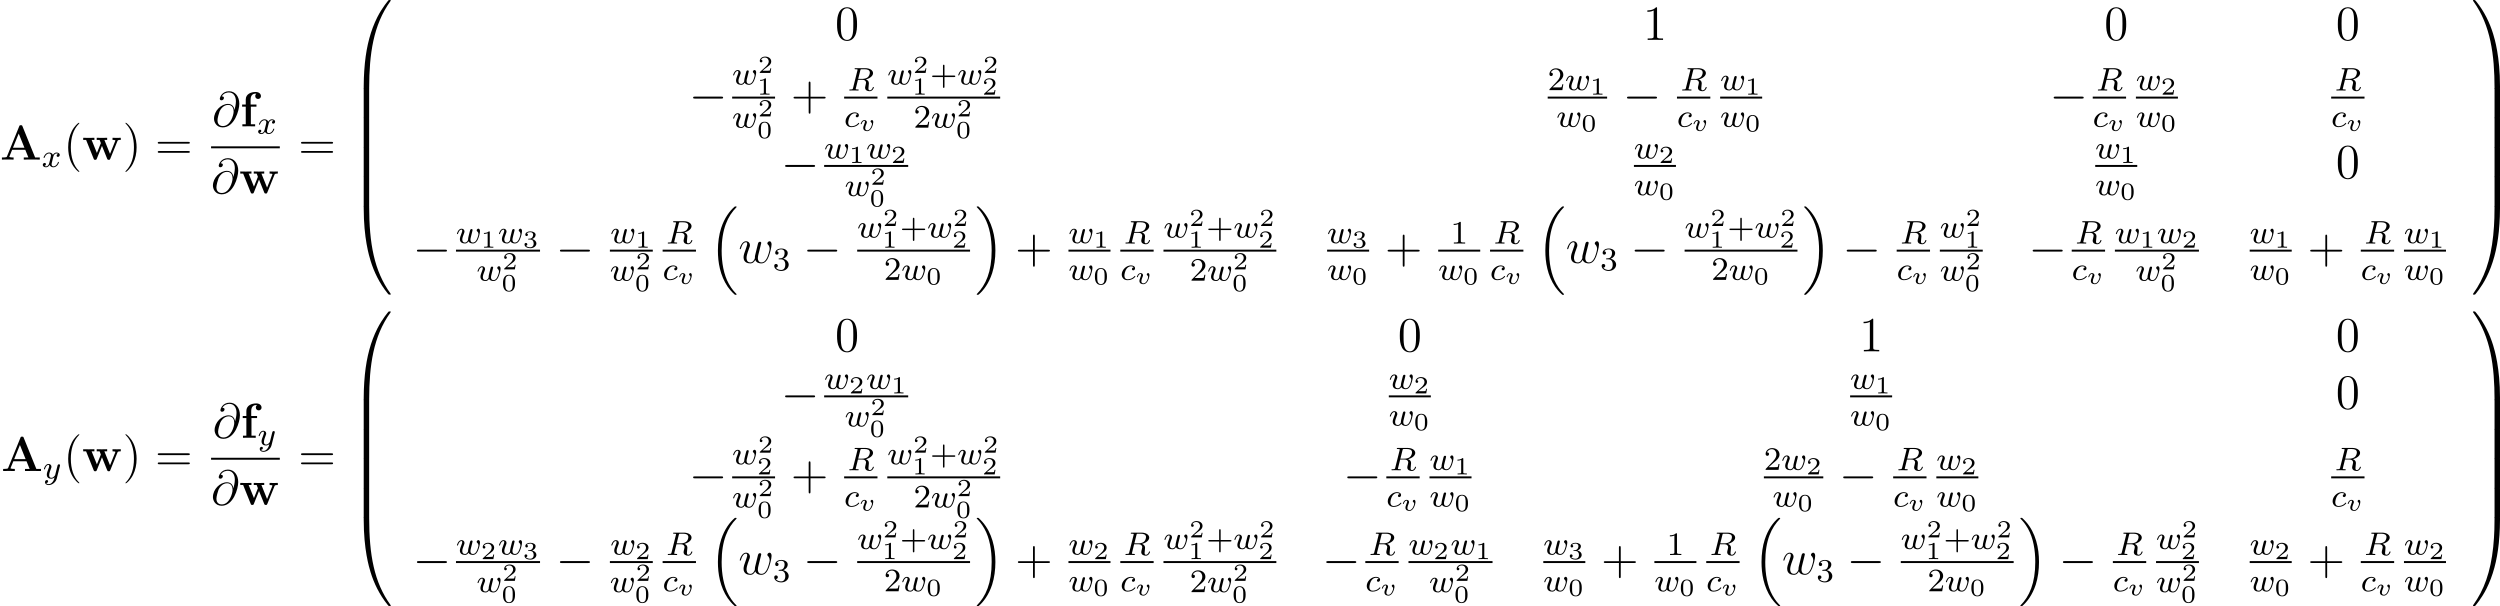 <?xml version='1.0' encoding='UTF-8'?>
<!-- This file was generated by dvisvgm 2.5 -->
<svg height='147.543pt' version='1.1' viewBox='38.854 78.756 608.45 147.543' width='608.45pt' xmlns='http://www.w3.org/2000/svg' xmlns:xlink='http://www.w3.org/1999/xlink'>
<defs>
<path d='M3.475 -1.809H5.818C5.93 -1.809 6.105 -1.809 6.105 -1.993S5.93 -2.176 5.818 -2.176H3.475V-4.527C3.475 -4.639 3.475 -4.814 3.292 -4.814S3.108 -4.639 3.108 -4.527V-2.176H0.757C0.646 -2.176 0.47 -2.176 0.47 -1.993S0.646 -1.809 0.757 -1.809H3.108V0.542C3.108 0.654 3.108 0.829 3.292 0.829S3.475 0.654 3.475 0.542V-1.809Z' id='g7-43'/>
<path d='M2.503 -5.077C2.503 -5.292 2.487 -5.3 2.271 -5.3C1.945 -4.981 1.522 -4.79 0.765 -4.79V-4.527C0.98 -4.527 1.411 -4.527 1.873 -4.742V-0.654C1.873 -0.359 1.849 -0.263 1.092 -0.263H0.813V0C1.14 -0.024 1.825 -0.024 2.184 -0.024S3.236 -0.024 3.563 0V-0.263H3.284C2.527 -0.263 2.503 -0.359 2.503 -0.654V-5.077Z' id='g7-49'/>
<path d='M2.248 -1.626C2.375 -1.745 2.71 -2.008 2.837 -2.12C3.332 -2.574 3.802 -3.013 3.802 -3.738C3.802 -4.686 3.005 -5.3 2.008 -5.3C1.052 -5.3 0.422 -4.575 0.422 -3.866C0.422 -3.475 0.733 -3.419 0.845 -3.419C1.012 -3.419 1.259 -3.539 1.259 -3.842C1.259 -4.256 0.861 -4.256 0.765 -4.256C0.996 -4.838 1.53 -5.037 1.921 -5.037C2.662 -5.037 3.045 -4.407 3.045 -3.738C3.045 -2.909 2.463 -2.303 1.522 -1.339L0.518 -0.303C0.422 -0.215 0.422 -0.199 0.422 0H3.571L3.802 -1.427H3.555C3.531 -1.267 3.467 -0.869 3.371 -0.717C3.324 -0.654 2.718 -0.654 2.59 -0.654H1.172L2.248 -1.626Z' id='g7-50'/>
<path d='M2.016 -2.662C2.646 -2.662 3.045 -2.2 3.045 -1.363C3.045 -0.367 2.479 -0.072 2.056 -0.072C1.618 -0.072 1.02 -0.231 0.741 -0.654C1.028 -0.654 1.227 -0.837 1.227 -1.1C1.227 -1.355 1.044 -1.538 0.789 -1.538C0.574 -1.538 0.351 -1.403 0.351 -1.084C0.351 -0.327 1.164 0.167 2.072 0.167C3.132 0.167 3.873 -0.566 3.873 -1.363C3.873 -2.024 3.347 -2.63 2.534 -2.805C3.164 -3.029 3.634 -3.571 3.634 -4.208S2.917 -5.3 2.088 -5.3C1.235 -5.3 0.59 -4.838 0.59 -4.232C0.59 -3.937 0.789 -3.81 0.996 -3.81C1.243 -3.81 1.403 -3.985 1.403 -4.216C1.403 -4.511 1.148 -4.623 0.972 -4.631C1.307 -5.069 1.921 -5.093 2.064 -5.093C2.271 -5.093 2.877 -5.029 2.877 -4.208C2.877 -3.65 2.646 -3.316 2.534 -3.188C2.295 -2.941 2.112 -2.925 1.626 -2.893C1.474 -2.885 1.411 -2.877 1.411 -2.774C1.411 -2.662 1.482 -2.662 1.618 -2.662H2.016Z' id='g7-51'/>
<path d='M3.425 -2.146C3.425 -2.576 3.18 -2.642 3.102 -2.642C2.929 -2.642 2.768 -2.457 2.768 -2.313C2.768 -2.2 2.845 -2.14 2.881 -2.11C3.001 -2.02 3.108 -1.877 3.108 -1.65C3.108 -1.339 2.678 -0.137 1.979 -0.137C1.459 -0.137 1.459 -0.556 1.459 -0.669C1.459 -0.927 1.542 -1.196 1.799 -1.835C1.847 -1.961 1.865 -2.008 1.865 -2.116C1.865 -2.451 1.56 -2.636 1.267 -2.636C0.658 -2.636 0.365 -1.841 0.365 -1.716C0.365 -1.686 0.389 -1.632 0.472 -1.632S0.574 -1.668 0.592 -1.722C0.759 -2.289 1.07 -2.439 1.243 -2.439C1.363 -2.439 1.405 -2.361 1.405 -2.224C1.405 -2.098 1.327 -1.895 1.261 -1.733C0.986 -1.046 0.986 -0.867 0.986 -0.741C0.986 -0.102 1.53 0.06 1.955 0.06C2.953 0.06 3.425 -1.554 3.425 -2.146Z' id='g3-118'/>
<path d='M3.288 -1.907C3.288 -2.343 3.288 -3.975 1.823 -3.975S0.359 -2.343 0.359 -1.907C0.359 -1.476 0.359 0.126 1.823 0.126S3.288 -1.476 3.288 -1.907ZM1.823 -0.066C1.572 -0.066 1.166 -0.185 1.022 -0.681C0.927 -1.028 0.927 -1.614 0.927 -1.985C0.927 -2.385 0.927 -2.845 1.01 -3.168C1.16 -3.706 1.614 -3.784 1.823 -3.784C2.098 -3.784 2.493 -3.652 2.624 -3.198C2.714 -2.881 2.72 -2.445 2.72 -1.985C2.72 -1.602 2.72 -0.998 2.618 -0.664C2.451 -0.143 2.02 -0.066 1.823 -0.066Z' id='g6-48'/>
<path d='M2.146 -3.796C2.146 -3.975 2.122 -3.975 1.943 -3.975C1.548 -3.593 0.938 -3.593 0.723 -3.593V-3.359C0.879 -3.359 1.273 -3.359 1.632 -3.527V-0.508C1.632 -0.311 1.632 -0.233 1.016 -0.233H0.759V0C1.088 -0.024 1.554 -0.024 1.889 -0.024S2.69 -0.024 3.019 0V-0.233H2.762C2.146 -0.233 2.146 -0.311 2.146 -0.508V-3.796Z' id='g6-49'/>
<path d='M3.216 -1.118H2.995C2.983 -1.034 2.923 -0.64 2.833 -0.574C2.792 -0.538 2.307 -0.538 2.224 -0.538H1.106L1.871 -1.16C2.074 -1.321 2.606 -1.704 2.792 -1.883C2.971 -2.062 3.216 -2.367 3.216 -2.792C3.216 -3.539 2.54 -3.975 1.739 -3.975C0.968 -3.975 0.43 -3.467 0.43 -2.905C0.43 -2.6 0.687 -2.564 0.753 -2.564C0.903 -2.564 1.076 -2.672 1.076 -2.887C1.076 -3.019 0.998 -3.21 0.735 -3.21C0.873 -3.515 1.237 -3.742 1.65 -3.742C2.277 -3.742 2.612 -3.276 2.612 -2.792C2.612 -2.367 2.331 -1.931 1.913 -1.548L0.496 -0.251C0.436 -0.191 0.43 -0.185 0.43 0H3.031L3.216 -1.118Z' id='g6-50'/>
<path d='M1.757 -1.985C2.266 -1.985 2.606 -1.644 2.606 -1.034C2.606 -0.377 2.212 -0.09 1.775 -0.09C1.614 -0.09 0.998 -0.126 0.729 -0.472C0.962 -0.496 1.058 -0.652 1.058 -0.813C1.058 -1.016 0.915 -1.154 0.717 -1.154C0.556 -1.154 0.377 -1.052 0.377 -0.801C0.377 -0.209 1.034 0.126 1.793 0.126C2.678 0.126 3.27 -0.442 3.27 -1.034C3.27 -1.47 2.935 -1.931 2.224 -2.11C2.696 -2.266 3.078 -2.648 3.078 -3.138C3.078 -3.616 2.517 -3.975 1.799 -3.975C1.1 -3.975 0.568 -3.652 0.568 -3.162C0.568 -2.905 0.765 -2.833 0.885 -2.833C1.04 -2.833 1.201 -2.941 1.201 -3.15C1.201 -3.335 1.07 -3.443 0.909 -3.467C1.19 -3.778 1.733 -3.778 1.787 -3.778C2.092 -3.778 2.475 -3.634 2.475 -3.138C2.475 -2.809 2.289 -2.236 1.692 -2.2C1.584 -2.194 1.423 -2.182 1.369 -2.182C1.309 -2.176 1.243 -2.17 1.243 -2.08C1.243 -1.985 1.309 -1.985 1.411 -1.985H1.757Z' id='g6-51'/>
<path d='M6.157 20.898C6.181 20.91 6.288 21.029 6.3 21.029H6.563C6.599 21.029 6.695 21.017 6.695 20.91C6.695 20.862 6.671 20.838 6.647 20.802C6.217 20.372 5.571 19.714 4.83 18.399C3.539 16.104 3.061 13.151 3.061 10.281C3.061 4.973 4.567 1.853 6.659 -0.263C6.695 -0.299 6.695 -0.335 6.695 -0.359C6.695 -0.478 6.611 -0.478 6.468 -0.478C6.312 -0.478 6.288 -0.478 6.181 -0.383C5.045 0.598 3.766 2.26 2.941 4.782C2.427 6.36 2.152 8.285 2.152 10.269C2.152 13.103 2.666 16.307 4.543 19.08C4.866 19.547 5.308 20.037 5.308 20.049C5.428 20.192 5.595 20.384 5.691 20.467L6.157 20.898Z' id='g1-16'/>
<path d='M4.973 10.269C4.973 6.838 4.172 3.192 1.817 0.502C1.65 0.311 1.207 -0.155 0.921 -0.406C0.837 -0.478 0.813 -0.478 0.658 -0.478C0.538 -0.478 0.43 -0.478 0.43 -0.359C0.43 -0.311 0.478 -0.263 0.502 -0.239C0.909 0.179 1.554 0.837 2.295 2.152C3.587 4.447 4.065 7.4 4.065 10.269C4.065 15.458 2.63 18.626 0.478 20.814C0.454 20.838 0.43 20.874 0.43 20.91C0.43 21.029 0.538 21.029 0.658 21.029C0.813 21.029 0.837 21.029 0.944 20.933C2.08 19.953 3.359 18.291 4.184 15.769C4.71 14.131 4.973 12.194 4.973 10.269Z' id='g1-17'/>
<path d='M4.471 21.161C4.734 21.161 4.806 21.161 4.806 20.993C4.83 12.613 5.798 5.655 9.983 -0.191C10.066 -0.299 10.066 -0.323 10.066 -0.347C10.066 -0.466 9.983 -0.466 9.791 -0.466S9.576 -0.466 9.552 -0.442C9.504 -0.406 7.986 1.339 6.779 3.742C5.2 6.898 4.208 10.521 3.766 14.872C3.73 15.243 3.479 17.73 3.479 20.563V21.029C3.491 21.161 3.563 21.161 3.814 21.161H4.471Z' id='g1-48'/>
<path d='M6.97 20.563C6.97 13.258 5.667 8.978 5.296 7.771C4.483 5.117 3.156 2.319 1.16 -0.143C0.98 -0.359 0.933 -0.418 0.885 -0.442C0.861 -0.454 0.849 -0.466 0.658 -0.466C0.478 -0.466 0.383 -0.466 0.383 -0.347C0.383 -0.323 0.383 -0.299 0.538 -0.084C4.698 5.727 5.631 12.9 5.643 20.993C5.643 21.161 5.715 21.161 5.978 21.161H6.635C6.886 21.161 6.958 21.161 6.97 21.029V20.563Z' id='g1-49'/>
<path d='M3.814 -0.598C3.563 -0.598 3.491 -0.598 3.479 -0.466V0C3.479 7.305 4.782 11.585 5.153 12.792C5.966 15.446 7.293 18.244 9.289 20.706C9.468 20.922 9.516 20.981 9.564 21.005C9.588 21.017 9.6 21.029 9.791 21.029S10.066 21.029 10.066 20.91C10.066 20.886 10.066 20.862 9.995 20.754C6.013 15.231 4.818 8.584 4.806 -0.43C4.806 -0.598 4.734 -0.598 4.471 -0.598H3.814Z' id='g1-64'/>
<path d='M6.97 -0.466C6.958 -0.598 6.886 -0.598 6.635 -0.598H5.978C5.715 -0.598 5.643 -0.598 5.643 -0.43C5.643 0.801 5.631 3.646 5.32 6.623C4.674 12.804 3.084 17.084 0.466 20.754C0.383 20.862 0.383 20.886 0.383 20.91C0.383 21.029 0.478 21.029 0.658 21.029C0.849 21.029 0.873 21.029 0.897 21.005C0.944 20.969 2.463 19.224 3.67 16.821C5.248 13.665 6.241 10.042 6.683 5.691C6.719 5.32 6.97 2.833 6.97 0V-0.466Z' id='g1-65'/>
<path d='M4.806 0.203C4.806 -0.108 4.794 -0.12 4.471 -0.12H3.814C3.491 -0.12 3.479 -0.108 3.479 0.203V6.97C3.479 7.281 3.491 7.293 3.814 7.293H4.471C4.794 7.293 4.806 7.281 4.806 6.97V0.203Z' id='g1-66'/>
<path d='M6.97 0.203C6.97 -0.108 6.958 -0.12 6.635 -0.12H5.978C5.655 -0.12 5.643 -0.108 5.643 0.203V6.97C5.643 7.281 5.655 7.293 5.978 7.293H6.635C6.958 7.293 6.97 7.281 6.97 6.97V0.203Z' id='g1-67'/>
<path d='M5.428 -3.993C5.356 -4.663 4.937 -5.464 3.862 -5.464C2.176 -5.464 0.454 -3.754 0.454 -1.853C0.454 -1.124 0.956 0.251 2.582 0.251C5.404 0.251 6.611 -3.862 6.611 -5.499C6.611 -7.221 5.643 -8.548 4.113 -8.548C2.379 -8.548 1.865 -7.03 1.865 -6.707C1.865 -6.599 1.937 -6.336 2.271 -6.336C2.69 -6.336 2.869 -6.719 2.869 -6.922C2.869 -7.293 2.499 -7.293 2.343 -7.293C2.833 -8.177 3.742 -8.261 4.065 -8.261C5.117 -8.261 5.786 -7.424 5.786 -6.085C5.786 -5.32 5.559 -4.435 5.44 -3.993H5.428ZM2.618 -0.072C1.494 -0.072 1.303 -0.956 1.303 -1.459C1.303 -1.985 1.638 -3.216 1.817 -3.658C1.973 -4.017 2.654 -5.224 3.897 -5.224C4.985 -5.224 5.236 -4.28 5.236 -3.634C5.236 -2.75 4.459 -0.072 2.618 -0.072Z' id='g5-64'/>
<path d='M4.113 -0.729C4.376 -0.012 5.117 0.12 5.571 0.12C6.48 0.12 7.018 -0.669 7.352 -1.494C7.627 -2.188 8.07 -3.766 8.07 -4.471C8.07 -5.2 7.699 -5.272 7.592 -5.272C7.305 -5.272 7.042 -4.985 7.042 -4.746C7.042 -4.603 7.125 -4.519 7.185 -4.471C7.293 -4.364 7.603 -4.041 7.603 -3.419C7.603 -3.013 7.269 -1.889 7.018 -1.327C6.683 -0.598 6.241 -0.12 5.619 -0.12C4.949 -0.12 4.734 -0.622 4.734 -1.172C4.734 -1.518 4.842 -1.937 4.89 -2.14L5.392 -4.148C5.452 -4.388 5.559 -4.806 5.559 -4.854C5.559 -5.033 5.416 -5.153 5.236 -5.153C4.89 -5.153 4.806 -4.854 4.734 -4.567C4.615 -4.101 4.113 -2.08 4.065 -1.817C4.017 -1.614 4.017 -1.482 4.017 -1.219C4.017 -0.933 3.634 -0.478 3.622 -0.454C3.491 -0.323 3.3 -0.12 2.929 -0.12C1.985 -0.12 1.985 -1.016 1.985 -1.219C1.985 -1.602 2.068 -2.128 2.606 -3.551C2.75 -3.921 2.809 -4.077 2.809 -4.316C2.809 -4.818 2.451 -5.272 1.865 -5.272C0.765 -5.272 0.323 -3.539 0.323 -3.443C0.323 -3.395 0.371 -3.335 0.454 -3.335C0.562 -3.335 0.574 -3.383 0.622 -3.551C0.921 -4.603 1.387 -5.033 1.829 -5.033C1.949 -5.033 2.14 -5.021 2.14 -4.639C2.14 -4.579 2.14 -4.328 1.937 -3.802C1.375 -2.307 1.255 -1.817 1.255 -1.363C1.255 -0.108 2.283 0.12 2.893 0.12C3.096 0.12 3.634 0.12 4.113 -0.729Z' id='g5-119'/>
<path d='M7.878 -2.75C8.082 -2.75 8.297 -2.75 8.297 -2.989S8.082 -3.228 7.878 -3.228H1.411C1.207 -3.228 0.992 -3.228 0.992 -2.989S1.207 -2.75 1.411 -2.75H7.878Z' id='g2-0'/>
<path d='M3.885 2.905C3.885 2.869 3.885 2.845 3.682 2.642C2.487 1.435 1.817 -0.538 1.817 -2.977C1.817 -5.296 2.379 -7.293 3.766 -8.703C3.885 -8.811 3.885 -8.835 3.885 -8.871C3.885 -8.942 3.826 -8.966 3.778 -8.966C3.622 -8.966 2.642 -8.106 2.056 -6.934C1.447 -5.727 1.172 -4.447 1.172 -2.977C1.172 -1.913 1.339 -0.49 1.961 0.789C2.666 2.224 3.646 3.001 3.778 3.001C3.826 3.001 3.885 2.977 3.885 2.905Z' id='g8-40'/>
<path d='M3.371 -2.977C3.371 -3.885 3.252 -5.368 2.582 -6.755C1.877 -8.189 0.897 -8.966 0.765 -8.966C0.717 -8.966 0.658 -8.942 0.658 -8.871C0.658 -8.835 0.658 -8.811 0.861 -8.608C2.056 -7.4 2.726 -5.428 2.726 -2.989C2.726 -0.669 2.164 1.327 0.777 2.738C0.658 2.845 0.658 2.869 0.658 2.905C0.658 2.977 0.717 3.001 0.765 3.001C0.921 3.001 1.901 2.14 2.487 0.968C3.096 -0.251 3.371 -1.542 3.371 -2.977Z' id='g8-41'/>
<path d='M4.77 -2.762H8.07C8.237 -2.762 8.452 -2.762 8.452 -2.977C8.452 -3.204 8.249 -3.204 8.07 -3.204H4.77V-6.504C4.77 -6.671 4.77 -6.886 4.555 -6.886C4.328 -6.886 4.328 -6.683 4.328 -6.504V-3.204H1.028C0.861 -3.204 0.646 -3.204 0.646 -2.989C0.646 -2.762 0.849 -2.762 1.028 -2.762H4.328V0.538C4.328 0.705 4.328 0.921 4.543 0.921C4.77 0.921 4.77 0.717 4.77 0.538V-2.762Z' id='g8-43'/>
<path d='M5.356 -3.826C5.356 -4.818 5.296 -5.786 4.866 -6.695C4.376 -7.687 3.515 -7.95 2.929 -7.95C2.236 -7.95 1.387 -7.603 0.944 -6.611C0.61 -5.858 0.49 -5.117 0.49 -3.826C0.49 -2.666 0.574 -1.793 1.004 -0.944C1.47 -0.036 2.295 0.251 2.917 0.251C3.957 0.251 4.555 -0.371 4.902 -1.064C5.332 -1.961 5.356 -3.132 5.356 -3.826ZM2.917 0.012C2.534 0.012 1.757 -0.203 1.53 -1.506C1.399 -2.224 1.399 -3.132 1.399 -3.969C1.399 -4.949 1.399 -5.834 1.59 -6.539C1.793 -7.34 2.403 -7.711 2.917 -7.711C3.371 -7.711 4.065 -7.436 4.292 -6.408C4.447 -5.727 4.447 -4.782 4.447 -3.969C4.447 -3.168 4.447 -2.26 4.316 -1.53C4.089 -0.215 3.335 0.012 2.917 0.012Z' id='g8-48'/>
<path d='M3.443 -7.663C3.443 -7.938 3.443 -7.95 3.204 -7.95C2.917 -7.627 2.319 -7.185 1.088 -7.185V-6.838C1.363 -6.838 1.961 -6.838 2.618 -7.149V-0.921C2.618 -0.49 2.582 -0.347 1.53 -0.347H1.16V0C1.482 -0.024 2.642 -0.024 3.037 -0.024S4.579 -0.024 4.902 0V-0.347H4.531C3.479 -0.347 3.443 -0.49 3.443 -0.921V-7.663Z' id='g8-49'/>
<path d='M8.07 -3.873C8.237 -3.873 8.452 -3.873 8.452 -4.089C8.452 -4.316 8.249 -4.316 8.07 -4.316H1.028C0.861 -4.316 0.646 -4.316 0.646 -4.101C0.646 -3.873 0.849 -3.873 1.028 -3.873H8.07ZM8.07 -1.65C8.237 -1.65 8.452 -1.65 8.452 -1.865C8.452 -2.092 8.249 -2.092 8.07 -2.092H1.028C0.861 -2.092 0.646 -2.092 0.646 -1.877C0.646 -1.65 0.849 -1.65 1.028 -1.65H8.07Z' id='g8-61'/>
<path d='M3.092 -4.886C3.164 -5.157 3.172 -5.181 3.499 -5.181H4.144C4.798 -5.181 5.412 -5.013 5.412 -4.368C5.412 -4.017 5.228 -3.459 4.862 -3.196C4.479 -2.925 4.025 -2.837 3.563 -2.837H2.582L3.092 -4.886ZM4.447 -2.71C5.428 -2.957 6.193 -3.555 6.193 -4.232C6.193 -4.926 5.412 -5.444 4.304 -5.444H1.953C1.809 -5.444 1.706 -5.444 1.706 -5.292C1.706 -5.181 1.809 -5.181 1.937 -5.181C2.2 -5.181 2.431 -5.181 2.431 -5.053C2.431 -5.021 2.423 -5.013 2.399 -4.91L1.331 -0.63C1.259 -0.327 1.243 -0.263 0.654 -0.263C0.502 -0.263 0.406 -0.263 0.406 -0.112C0.406 -0.08 0.43 0 0.534 0C0.685 0 0.869 -0.016 1.028 -0.024H1.522C2.264 -0.024 2.495 0 2.542 0S2.702 0 2.702 -0.151C2.702 -0.263 2.598 -0.263 2.463 -0.263C2.439 -0.263 2.295 -0.263 2.16 -0.279C1.993 -0.295 1.977 -0.319 1.977 -0.391C1.977 -0.43 1.993 -0.478 2 -0.518L2.519 -2.614H3.555C4.272 -2.614 4.495 -2.232 4.495 -1.905C4.495 -1.793 4.439 -1.57 4.4 -1.403C4.336 -1.172 4.256 -0.853 4.256 -0.709C4.256 -0.096 4.782 0.167 5.372 0.167C6.065 0.167 6.392 -0.614 6.392 -0.765C6.392 -0.797 6.368 -0.877 6.265 -0.877C6.177 -0.877 6.153 -0.805 6.145 -0.773C5.97 -0.223 5.627 -0.056 5.396 -0.056C5.101 -0.056 5.069 -0.279 5.069 -0.542S5.117 -1.156 5.149 -1.419C5.181 -1.658 5.181 -1.706 5.181 -1.785C5.181 -2.264 4.87 -2.542 4.447 -2.71Z' id='g4-82'/>
<path d='M3.26 -3.053C2.933 -3.013 2.829 -2.766 2.829 -2.606C2.829 -2.375 3.037 -2.311 3.14 -2.311C3.18 -2.311 3.587 -2.343 3.587 -2.829S3.061 -3.515 2.582 -3.515C1.451 -3.515 0.351 -2.415 0.351 -1.299C0.351 -0.542 0.869 0.08 1.753 0.08C3.013 0.08 3.674 -0.725 3.674 -0.829C3.674 -0.901 3.595 -0.956 3.547 -0.956S3.475 -0.933 3.435 -0.885C2.805 -0.143 1.913 -0.143 1.769 -0.143C1.339 -0.143 0.996 -0.406 0.996 -1.012C0.996 -1.363 1.156 -2.208 1.53 -2.702C1.881 -3.148 2.279 -3.292 2.59 -3.292C2.686 -3.292 3.053 -3.284 3.26 -3.053Z' id='g4-99'/>
<path d='M3.905 -2.606C3.953 -2.798 4.041 -3.14 4.041 -3.188C4.041 -3.387 3.881 -3.435 3.786 -3.435C3.507 -3.435 3.459 -3.236 3.363 -2.869C3.26 -2.455 3.228 -2.303 3.108 -1.849C3.037 -1.546 2.941 -1.172 2.941 -0.94C2.941 -0.901 2.949 -0.837 2.949 -0.797C2.949 -0.789 2.734 -0.143 2.208 -0.143C1.889 -0.143 1.53 -0.271 1.53 -0.861C1.53 -1.251 1.714 -1.769 1.969 -2.415C2.048 -2.622 2.072 -2.694 2.072 -2.837C2.072 -3.276 1.722 -3.515 1.355 -3.515C0.566 -3.515 0.239 -2.391 0.239 -2.295C0.239 -2.224 0.295 -2.192 0.359 -2.192C0.462 -2.192 0.47 -2.24 0.494 -2.319C0.701 -3.013 1.044 -3.292 1.331 -3.292C1.451 -3.292 1.522 -3.212 1.522 -3.029C1.522 -2.861 1.459 -2.678 1.403 -2.534C1.092 -1.737 0.948 -1.315 0.948 -0.964C0.948 -0.151 1.618 0.08 2.176 0.08C2.303 0.08 2.718 0.08 3.045 -0.446C3.268 -0.016 3.77 0.08 4.113 0.08C4.83 0.08 5.165 -0.59 5.308 -0.869C5.563 -1.387 5.842 -2.431 5.842 -2.901C5.842 -3.523 5.483 -3.523 5.452 -3.523C5.26 -3.523 5.037 -3.316 5.037 -3.108C5.037 -2.997 5.085 -2.933 5.141 -2.893C5.228 -2.813 5.467 -2.614 5.467 -2.224C5.467 -1.993 5.244 -1.235 5.021 -0.821C4.798 -0.422 4.535 -0.143 4.136 -0.143C3.786 -0.143 3.515 -0.327 3.515 -0.837C3.515 -1.044 3.571 -1.267 3.682 -1.714L3.905 -2.606Z' id='g4-119'/>
<path d='M3.993 -3.18C3.642 -3.092 3.626 -2.782 3.626 -2.75C3.626 -2.574 3.762 -2.455 3.937 -2.455S4.384 -2.59 4.384 -2.933C4.384 -3.387 3.881 -3.515 3.587 -3.515C3.212 -3.515 2.909 -3.252 2.726 -2.941C2.55 -3.363 2.136 -3.515 1.809 -3.515C0.94 -3.515 0.454 -2.519 0.454 -2.295C0.454 -2.224 0.51 -2.192 0.574 -2.192C0.669 -2.192 0.685 -2.232 0.709 -2.327C0.893 -2.909 1.371 -3.292 1.785 -3.292C2.096 -3.292 2.248 -3.068 2.248 -2.782C2.248 -2.622 2.152 -2.256 2.088 -2C2.032 -1.769 1.857 -1.06 1.817 -0.909C1.706 -0.478 1.419 -0.143 1.06 -0.143C1.028 -0.143 0.821 -0.143 0.654 -0.255C1.02 -0.343 1.02 -0.677 1.02 -0.685C1.02 -0.869 0.877 -0.98 0.701 -0.98C0.486 -0.98 0.255 -0.797 0.255 -0.494C0.255 -0.128 0.646 0.08 1.052 0.08C1.474 0.08 1.769 -0.239 1.913 -0.494C2.088 -0.104 2.455 0.08 2.837 0.08C3.706 0.08 4.184 -0.917 4.184 -1.14C4.184 -1.219 4.121 -1.243 4.065 -1.243C3.969 -1.243 3.953 -1.188 3.929 -1.108C3.77 -0.574 3.316 -0.143 2.853 -0.143C2.59 -0.143 2.399 -0.319 2.399 -0.654C2.399 -0.813 2.447 -0.996 2.558 -1.443C2.614 -1.682 2.79 -2.383 2.829 -2.534C2.941 -2.949 3.22 -3.292 3.579 -3.292C3.618 -3.292 3.826 -3.292 3.993 -3.18Z' id='g4-120'/>
<path d='M4.129 -3.005C4.16 -3.116 4.16 -3.132 4.16 -3.188C4.16 -3.387 4.001 -3.435 3.905 -3.435C3.866 -3.435 3.682 -3.427 3.579 -3.22C3.563 -3.18 3.491 -2.893 3.451 -2.726L2.973 -0.813C2.965 -0.789 2.622 -0.143 2.04 -0.143C1.65 -0.143 1.514 -0.43 1.514 -0.789C1.514 -1.251 1.785 -1.961 1.969 -2.423C2.048 -2.622 2.072 -2.694 2.072 -2.837C2.072 -3.276 1.722 -3.515 1.355 -3.515C0.566 -3.515 0.239 -2.391 0.239 -2.295C0.239 -2.224 0.295 -2.192 0.359 -2.192C0.462 -2.192 0.47 -2.24 0.494 -2.319C0.701 -3.013 1.044 -3.292 1.331 -3.292C1.451 -3.292 1.522 -3.212 1.522 -3.029C1.522 -2.861 1.459 -2.678 1.403 -2.534C1.076 -1.69 0.94 -1.283 0.94 -0.909C0.94 -0.128 1.53 0.08 2 0.08C2.375 0.08 2.646 -0.088 2.837 -0.271C2.726 0.175 2.646 0.486 2.343 0.869C2.08 1.196 1.761 1.403 1.403 1.403C1.267 1.403 0.964 1.379 0.805 1.14C1.227 1.108 1.259 0.749 1.259 0.701C1.259 0.51 1.116 0.406 0.948 0.406C0.773 0.406 0.494 0.542 0.494 0.933C0.494 1.307 0.837 1.626 1.403 1.626C2.216 1.626 3.132 0.972 3.371 0.008L4.129 -3.005Z' id='g4-121'/>
<path d='M5.475 -8.094C5.392 -8.309 5.368 -8.369 5.081 -8.369C4.782 -8.369 4.758 -8.309 4.674 -8.094L1.71 -0.801C1.626 -0.61 1.626 -0.586 1.291 -0.55C0.992 -0.514 0.944 -0.514 0.681 -0.514H0.466V0C0.777 -0.024 1.494 -0.024 1.841 -0.024C2.164 -0.024 3.037 -0.024 3.312 0V-0.514C3.049 -0.514 2.594 -0.514 2.26 -0.646C2.295 -0.753 2.295 -0.777 2.319 -0.825L2.953 -2.379H6.157L6.91 -0.514H5.786V0C6.169 -0.024 7.329 -0.024 7.783 -0.024C8.165 -0.024 9.385 -0.024 9.684 0V-0.514H8.548L5.475 -8.094ZM4.555 -6.336L5.942 -2.893H3.156L4.555 -6.336Z' id='g0-65'/>
<path d='M2.594 -4.794H3.957V-5.308H2.534V-6.539C2.534 -7.783 3.324 -7.974 3.718 -7.974C3.85 -7.974 3.873 -7.962 3.945 -7.938C3.766 -7.819 3.658 -7.615 3.658 -7.364C3.658 -6.886 4.041 -6.671 4.352 -6.671C4.615 -6.671 5.045 -6.85 5.045 -7.376C5.045 -7.867 4.615 -8.369 3.766 -8.369C2.678 -8.369 1.351 -7.914 1.351 -6.528V-5.308H0.466V-4.794H1.351V-0.514H0.526V0C0.801 -0.024 1.698 -0.024 2.032 -0.024C2.379 -0.024 3.347 -0.024 3.634 0V-0.514H2.594V-4.794Z' id='g0-102'/>
<path d='M8.608 -4.507C8.691 -4.71 8.727 -4.794 9.421 -4.794V-5.308C9.074 -5.284 8.919 -5.284 8.488 -5.284C7.998 -5.284 7.843 -5.284 7.412 -5.308V-4.794C7.52 -4.794 8.106 -4.794 8.106 -4.639C8.106 -4.627 8.106 -4.615 8.058 -4.495L6.802 -1.387L5.428 -4.794H6.109V-5.308C5.822 -5.284 5.117 -5.284 4.794 -5.284C4.184 -5.284 4.16 -5.284 3.563 -5.308V-4.794H4.268C4.304 -4.698 4.364 -4.543 4.411 -4.435C4.447 -4.364 4.567 -4.077 4.567 -4.017C4.567 -3.993 4.531 -3.909 4.519 -3.873L3.61 -1.614L2.319 -4.794H3.001V-5.308C2.726 -5.284 1.913 -5.284 1.59 -5.284C1.207 -5.284 0.634 -5.284 0.275 -5.308V-4.794H0.98L2.809 -0.239C2.893 -0.024 2.941 0.06 3.204 0.06C3.335 0.06 3.479 0.06 3.575 -0.179L4.842 -3.347L6.109 -0.203C6.217 0.06 6.348 0.06 6.492 0.06C6.755 0.06 6.791 -0.012 6.874 -0.227L8.608 -4.507Z' id='g0-119'/>
</defs>
<g id='page1'>
<use x='38.854' xlink:href='#g0-65' y='117.599'/>
<use x='49.011' xlink:href='#g4-120' y='119.392'/>
<use x='54.276' xlink:href='#g8-40' y='117.599'/>
<use x='58.828' xlink:href='#g0-119' y='117.599'/>
<use x='68.728' xlink:href='#g8-41' y='117.599'/>
<use x='76.602' xlink:href='#g8-61' y='117.599'/>
<use x='90.485' xlink:href='#g5-64' y='109.511'/>
<use x='97.315' xlink:href='#g0-102' y='109.511'/>
<use x='101.425' xlink:href='#g4-120' y='111.305'/>
<rect height='0.478' width='16.73' x='90.223' y='114.371'/>
<use x='90.223' xlink:href='#g5-64' y='125.8'/>
<use x='97.052' xlink:href='#g0-119' y='125.8'/>
<use x='111.469' xlink:href='#g8-61' y='117.599'/>
<use x='123.895' xlink:href='#g1-48' y='79.223'/>
<use x='123.895' xlink:href='#g1-66' y='100.264'/>
<use x='123.895' xlink:href='#g1-66' y='107.437'/>
<use x='123.895' xlink:href='#g1-66' y='114.61'/>
<use x='123.895' xlink:href='#g1-66' y='121.783'/>
<use x='123.895' xlink:href='#g1-64' y='129.435'/>
<use x='242.086' xlink:href='#g8-48' y='88.468'/>
<use x='438.705' xlink:href='#g8-49' y='88.468'/>
<use x='550.975' xlink:href='#g8-48' y='88.468'/>
<use x='607.345' xlink:href='#g8-48' y='88.468'/>
<use x='206.552' xlink:href='#g2-0' y='105.498'/>
<use x='217.046' xlink:href='#g4-119' y='99.318'/>
<use x='223.338' xlink:href='#g6-50' y='96.505'/>
<use x='223.123' xlink:href='#g6-49' y='101.792'/>
<rect height='0.478' width='10.442' x='217.046' y='102.27'/>
<use x='217.046' xlink:href='#g4-119' y='109.824'/>
<use x='223.338' xlink:href='#g6-50' y='107.078'/>
<use x='223.123' xlink:href='#g6-48' y='112.365'/>
<use x='231.341' xlink:href='#g8-43' y='105.498'/>
<use x='245.142' xlink:href='#g4-82' y='100.791'/>
<rect height='0.478' width='8.116' x='244.298' y='102.27'/>
<use x='244.298' xlink:href='#g4-99' y='109.62'/>
<use x='247.966' xlink:href='#g3-118' y='110.617'/>
<use x='254.805' xlink:href='#g4-119' y='99.318'/>
<use x='261.096' xlink:href='#g6-50' y='96.505'/>
<use x='260.882' xlink:href='#g6-49' y='101.792'/>
<use x='265.247' xlink:href='#g7-43' y='99.318'/>
<use x='271.834' xlink:href='#g4-119' y='99.318'/>
<use x='278.125' xlink:href='#g6-50' y='96.505'/>
<use x='277.911' xlink:href='#g6-50' y='101.792'/>
<rect height='0.478' width='27.471' x='254.805' y='102.27'/>
<use x='261.202' xlink:href='#g7-50' y='109.824'/>
<use x='265.437' xlink:href='#g4-119' y='109.824'/>
<use x='271.728' xlink:href='#g6-50' y='107.078'/>
<use x='271.513' xlink:href='#g6-48' y='112.365'/>
<use x='415.531' xlink:href='#g7-50' y='100.685'/>
<use x='419.765' xlink:href='#g4-119' y='100.685'/>
<use x='425.842' xlink:href='#g6-49' y='101.792'/>
<rect height='0.478' width='14.462' x='415.531' y='102.27'/>
<use x='417.648' xlink:href='#g4-119' y='109.62'/>
<use x='423.725' xlink:href='#g6-48' y='110.727'/>
<use x='433.845' xlink:href='#g2-0' y='105.498'/>
<use x='447.841' xlink:href='#g4-82' y='100.791'/>
<rect height='0.478' width='8.116' x='446.996' y='102.27'/>
<use x='446.996' xlink:href='#g4-99' y='109.62'/>
<use x='450.664' xlink:href='#g3-118' y='110.617'/>
<use x='457.503' xlink:href='#g4-119' y='100.685'/>
<use x='463.58' xlink:href='#g6-49' y='101.792'/>
<rect height='0.478' width='10.228' x='457.503' y='102.27'/>
<use x='457.503' xlink:href='#g4-119' y='109.62'/>
<use x='463.58' xlink:href='#g6-48' y='110.727'/>
<use x='537.689' xlink:href='#g2-0' y='105.498'/>
<use x='549.027' xlink:href='#g4-82' y='100.791'/>
<rect height='0.478' width='8.116' x='548.183' y='102.27'/>
<use x='548.183' xlink:href='#g4-99' y='109.62'/>
<use x='551.851' xlink:href='#g3-118' y='110.617'/>
<use x='558.69' xlink:href='#g4-119' y='100.685'/>
<use x='564.767' xlink:href='#g6-50' y='101.792'/>
<rect height='0.478' width='10.228' x='558.69' y='102.27'/>
<use x='558.69' xlink:href='#g4-119' y='109.62'/>
<use x='564.767' xlink:href='#g6-48' y='110.727'/>
<use x='607.058' xlink:href='#g4-82' y='100.791'/>
<rect height='0.478' width='8.116' x='606.214' y='102.27'/>
<use x='606.214' xlink:href='#g4-99' y='109.62'/>
<use x='609.881' xlink:href='#g3-118' y='110.617'/>
<use x='228.939' xlink:href='#g2-0' y='122.129'/>
<use x='239.434' xlink:href='#g4-119' y='117.316'/>
<use x='245.51' xlink:href='#g6-49' y='118.422'/>
<use x='249.661' xlink:href='#g4-119' y='117.316'/>
<use x='255.738' xlink:href='#g6-50' y='118.422'/>
<rect height='0.478' width='20.456' x='239.434' y='118.901'/>
<use x='244.44' xlink:href='#g4-119' y='126.454'/>
<use x='250.732' xlink:href='#g6-50' y='123.709'/>
<use x='250.517' xlink:href='#g6-48' y='128.996'/>
<use x='436.517' xlink:href='#g4-119' y='117.316'/>
<use x='442.594' xlink:href='#g6-50' y='118.422'/>
<rect height='0.478' width='10.228' x='436.517' y='118.901'/>
<use x='436.517' xlink:href='#g4-119' y='126.251'/>
<use x='442.594' xlink:href='#g6-48' y='127.358'/>
<use x='548.787' xlink:href='#g4-119' y='117.316'/>
<use x='554.864' xlink:href='#g6-49' y='118.422'/>
<rect height='0.478' width='10.228' x='548.787' y='118.901'/>
<use x='548.787' xlink:href='#g4-119' y='126.251'/>
<use x='554.864' xlink:href='#g6-48' y='127.358'/>
<use x='607.345' xlink:href='#g8-48' y='122.129'/>
<use x='139.337' xlink:href='#g2-0' y='142.745'/>
<use x='149.831' xlink:href='#g4-119' y='137.932'/>
<use x='155.908' xlink:href='#g6-49' y='139.039'/>
<use x='160.059' xlink:href='#g4-119' y='137.932'/>
<use x='166.135' xlink:href='#g6-51' y='139.039'/>
<rect height='0.478' width='20.456' x='149.831' y='139.517'/>
<use x='154.837' xlink:href='#g4-119' y='147.071'/>
<use x='161.129' xlink:href='#g6-50' y='144.325'/>
<use x='160.914' xlink:href='#g6-48' y='149.612'/>
<use x='174.139' xlink:href='#g2-0' y='142.745'/>
<use x='187.397' xlink:href='#g4-119' y='137.932'/>
<use x='193.473' xlink:href='#g6-49' y='139.039'/>
<rect height='0.478' width='10.442' x='187.289' y='139.517'/>
<use x='187.289' xlink:href='#g4-119' y='147.071'/>
<use x='193.581' xlink:href='#g6-50' y='144.325'/>
<use x='193.366' xlink:href='#g6-48' y='149.612'/>
<use x='200.967' xlink:href='#g4-82' y='138.037'/>
<rect height='0.478' width='8.116' x='200.123' y='139.517'/>
<use x='200.123' xlink:href='#g4-99' y='146.867'/>
<use x='203.791' xlink:href='#g3-118' y='147.863'/>
<use x='211.427' xlink:href='#g1-16' y='129.474'/>
<use x='218.567' xlink:href='#g5-119' y='142.745'/>
<use x='226.935' xlink:href='#g7-51' y='144.538'/>
<use x='234.324' xlink:href='#g2-0' y='142.745'/>
<use x='247.474' xlink:href='#g4-119' y='136.564'/>
<use x='253.766' xlink:href='#g6-50' y='133.752'/>
<use x='253.551' xlink:href='#g6-49' y='139.039'/>
<use x='257.917' xlink:href='#g7-43' y='136.564'/>
<use x='264.503' xlink:href='#g4-119' y='136.564'/>
<use x='270.795' xlink:href='#g6-50' y='133.752'/>
<use x='270.58' xlink:href='#g6-50' y='139.039'/>
<rect height='0.478' width='27.471' x='247.474' y='139.517'/>
<use x='253.979' xlink:href='#g7-50' y='146.867'/>
<use x='258.213' xlink:href='#g4-119' y='146.867'/>
<use x='264.29' xlink:href='#g6-48' y='147.974'/>
<use x='276.141' xlink:href='#g1-17' y='129.474'/>
<use x='285.938' xlink:href='#g8-43' y='142.745'/>
<use x='298.895' xlink:href='#g4-119' y='137.932'/>
<use x='304.971' xlink:href='#g6-49' y='139.039'/>
<rect height='0.478' width='10.228' x='298.895' y='139.517'/>
<use x='298.895' xlink:href='#g4-119' y='146.867'/>
<use x='304.971' xlink:href='#g6-48' y='147.974'/>
<use x='312.358' xlink:href='#g4-82' y='138.037'/>
<rect height='0.478' width='8.116' x='311.513' y='139.517'/>
<use x='311.513' xlink:href='#g4-99' y='146.867'/>
<use x='315.181' xlink:href='#g3-118' y='147.863'/>
<use x='322.021' xlink:href='#g4-119' y='136.564'/>
<use x='328.312' xlink:href='#g6-50' y='133.752'/>
<use x='328.098' xlink:href='#g6-49' y='139.039'/>
<use x='332.463' xlink:href='#g7-43' y='136.564'/>
<use x='339.05' xlink:href='#g4-119' y='136.564'/>
<use x='345.341' xlink:href='#g6-50' y='133.752'/>
<use x='345.127' xlink:href='#g6-50' y='139.039'/>
<rect height='0.478' width='27.471' x='322.021' y='139.517'/>
<use x='328.418' xlink:href='#g7-50' y='147.071'/>
<use x='332.652' xlink:href='#g4-119' y='147.071'/>
<use x='338.944' xlink:href='#g6-50' y='144.325'/>
<use x='338.729' xlink:href='#g6-48' y='149.612'/>
<use x='361.846' xlink:href='#g4-119' y='137.932'/>
<use x='367.923' xlink:href='#g6-51' y='139.039'/>
<rect height='0.478' width='10.228' x='361.846' y='139.517'/>
<use x='361.846' xlink:href='#g4-119' y='146.867'/>
<use x='367.923' xlink:href='#g6-48' y='147.974'/>
<use x='375.926' xlink:href='#g8-43' y='142.745'/>
<use x='391.879' xlink:href='#g7-49' y='138.037'/>
<rect height='0.478' width='10.228' x='388.883' y='139.517'/>
<use x='388.883' xlink:href='#g4-119' y='146.867'/>
<use x='394.959' xlink:href='#g6-48' y='147.974'/>
<use x='402.346' xlink:href='#g4-82' y='138.037'/>
<rect height='0.478' width='8.116' x='401.501' y='139.517'/>
<use x='401.501' xlink:href='#g4-99' y='146.867'/>
<use x='405.169' xlink:href='#g3-118' y='147.863'/>
<use x='412.806' xlink:href='#g1-16' y='129.474'/>
<use x='419.946' xlink:href='#g5-119' y='142.745'/>
<use x='428.314' xlink:href='#g7-51' y='144.538'/>
<use x='435.703' xlink:href='#g2-0' y='142.745'/>
<use x='448.853' xlink:href='#g4-119' y='136.564'/>
<use x='455.145' xlink:href='#g6-50' y='133.752'/>
<use x='454.93' xlink:href='#g6-49' y='139.039'/>
<use x='459.296' xlink:href='#g7-43' y='136.564'/>
<use x='465.882' xlink:href='#g4-119' y='136.564'/>
<use x='472.173' xlink:href='#g6-50' y='133.752'/>
<use x='471.959' xlink:href='#g6-50' y='139.039'/>
<rect height='0.478' width='27.471' x='448.853' y='139.517'/>
<use x='455.358' xlink:href='#g7-50' y='146.867'/>
<use x='459.592' xlink:href='#g4-119' y='146.867'/>
<use x='465.669' xlink:href='#g6-48' y='147.974'/>
<use x='477.52' xlink:href='#g1-17' y='129.474'/>
<use x='487.316' xlink:href='#g2-0' y='142.745'/>
<use x='501.312' xlink:href='#g4-82' y='138.037'/>
<rect height='0.478' width='8.116' x='500.467' y='139.517'/>
<use x='500.467' xlink:href='#g4-99' y='146.867'/>
<use x='504.135' xlink:href='#g3-118' y='147.863'/>
<use x='510.975' xlink:href='#g4-119' y='136.564'/>
<use x='517.266' xlink:href='#g6-50' y='133.752'/>
<use x='517.051' xlink:href='#g6-49' y='139.039'/>
<rect height='0.478' width='10.442' x='510.975' y='139.517'/>
<use x='510.975' xlink:href='#g4-119' y='147.071'/>
<use x='517.266' xlink:href='#g6-50' y='144.325'/>
<use x='517.051' xlink:href='#g6-48' y='149.612'/>
<use x='532.575' xlink:href='#g2-0' y='142.745'/>
<use x='543.914' xlink:href='#g4-82' y='138.037'/>
<rect height='0.478' width='8.116' x='543.069' y='139.517'/>
<use x='543.069' xlink:href='#g4-99' y='146.867'/>
<use x='546.737' xlink:href='#g3-118' y='147.863'/>
<use x='553.576' xlink:href='#g4-119' y='137.932'/>
<use x='559.653' xlink:href='#g6-49' y='139.039'/>
<use x='563.804' xlink:href='#g4-119' y='137.932'/>
<use x='569.881' xlink:href='#g6-50' y='139.039'/>
<rect height='0.478' width='20.456' x='553.576' y='139.517'/>
<use x='558.583' xlink:href='#g4-119' y='147.071'/>
<use x='564.874' xlink:href='#g6-50' y='144.325'/>
<use x='564.66' xlink:href='#g6-48' y='149.612'/>
<use x='586.386' xlink:href='#g4-119' y='137.932'/>
<use x='592.463' xlink:href='#g6-49' y='139.039'/>
<rect height='0.478' width='10.228' x='586.386' y='139.517'/>
<use x='586.386' xlink:href='#g4-119' y='146.867'/>
<use x='592.463' xlink:href='#g6-48' y='147.974'/>
<use x='600.466' xlink:href='#g8-43' y='142.745'/>
<use x='614.267' xlink:href='#g4-82' y='138.037'/>
<rect height='0.478' width='8.116' x='613.423' y='139.517'/>
<use x='613.423' xlink:href='#g4-99' y='146.867'/>
<use x='617.09' xlink:href='#g3-118' y='147.863'/>
<use x='623.93' xlink:href='#g4-119' y='137.932'/>
<use x='630.007' xlink:href='#g6-49' y='139.039'/>
<rect height='0.478' width='10.228' x='623.93' y='139.517'/>
<use x='623.93' xlink:href='#g4-119' y='146.867'/>
<use x='630.007' xlink:href='#g6-48' y='147.974'/>
<use x='640.335' xlink:href='#g1-49' y='79.223'/>
<use x='640.335' xlink:href='#g1-67' y='100.264'/>
<use x='640.335' xlink:href='#g1-67' y='107.437'/>
<use x='640.335' xlink:href='#g1-67' y='114.61'/>
<use x='640.335' xlink:href='#g1-67' y='121.783'/>
<use x='640.335' xlink:href='#g1-65' y='129.435'/>
<use x='39.149' xlink:href='#g0-65' y='193.395'/>
<use x='49.306' xlink:href='#g4-121' y='195.188'/>
<use x='54.276' xlink:href='#g8-40' y='193.395'/>
<use x='58.828' xlink:href='#g0-119' y='193.395'/>
<use x='68.728' xlink:href='#g8-41' y='193.395'/>
<use x='76.602' xlink:href='#g8-61' y='193.395'/>
<use x='90.633' xlink:href='#g5-64' y='185.307'/>
<use x='97.463' xlink:href='#g0-102' y='185.307'/>
<use x='101.572' xlink:href='#g4-121' y='187.1'/>
<rect height='0.478' width='16.73' x='90.223' y='190.167'/>
<use x='90.223' xlink:href='#g5-64' y='201.595'/>
<use x='97.052' xlink:href='#g0-119' y='201.595'/>
<use x='111.469' xlink:href='#g8-61' y='193.395'/>
<use x='123.895' xlink:href='#g1-48' y='155.018'/>
<use x='123.895' xlink:href='#g1-66' y='176.06'/>
<use x='123.895' xlink:href='#g1-66' y='183.233'/>
<use x='123.895' xlink:href='#g1-66' y='190.406'/>
<use x='123.895' xlink:href='#g1-66' y='197.579'/>
<use x='123.895' xlink:href='#g1-64' y='205.231'/>
<use x='242.086' xlink:href='#g8-48' y='164.264'/>
<use x='379.05' xlink:href='#g8-48' y='164.264'/>
<use x='491.32' xlink:href='#g8-49' y='164.264'/>
<use x='607.345' xlink:href='#g8-48' y='164.264'/>
<use x='228.939' xlink:href='#g2-0' y='178.212'/>
<use x='239.434' xlink:href='#g4-119' y='173.399'/>
<use x='245.51' xlink:href='#g6-50' y='174.506'/>
<use x='249.661' xlink:href='#g4-119' y='173.399'/>
<use x='255.738' xlink:href='#g6-49' y='174.506'/>
<rect height='0.478' width='20.456' x='239.434' y='174.984'/>
<use x='244.44' xlink:href='#g4-119' y='182.538'/>
<use x='250.732' xlink:href='#g6-50' y='179.792'/>
<use x='250.517' xlink:href='#g6-48' y='185.079'/>
<use x='376.863' xlink:href='#g4-119' y='173.399'/>
<use x='382.939' xlink:href='#g6-50' y='174.506'/>
<rect height='0.478' width='10.228' x='376.863' y='174.984'/>
<use x='376.863' xlink:href='#g4-119' y='182.334'/>
<use x='382.939' xlink:href='#g6-48' y='183.441'/>
<use x='489.133' xlink:href='#g4-119' y='173.399'/>
<use x='495.209' xlink:href='#g6-49' y='174.506'/>
<rect height='0.478' width='10.228' x='489.133' y='174.984'/>
<use x='489.133' xlink:href='#g4-119' y='182.334'/>
<use x='495.209' xlink:href='#g6-48' y='183.441'/>
<use x='607.345' xlink:href='#g8-48' y='178.212'/>
<use x='206.552' xlink:href='#g2-0' y='197.924'/>
<use x='217.046' xlink:href='#g4-119' y='191.744'/>
<use x='223.338' xlink:href='#g6-50' y='188.931'/>
<use x='223.123' xlink:href='#g6-50' y='194.218'/>
<rect height='0.478' width='10.442' x='217.046' y='194.696'/>
<use x='217.046' xlink:href='#g4-119' y='202.25'/>
<use x='223.338' xlink:href='#g6-50' y='199.505'/>
<use x='223.123' xlink:href='#g6-48' y='204.792'/>
<use x='231.341' xlink:href='#g8-43' y='197.924'/>
<use x='245.142' xlink:href='#g4-82' y='193.217'/>
<rect height='0.478' width='8.116' x='244.298' y='194.696'/>
<use x='244.298' xlink:href='#g4-99' y='202.047'/>
<use x='247.966' xlink:href='#g3-118' y='203.043'/>
<use x='254.805' xlink:href='#g4-119' y='191.744'/>
<use x='261.096' xlink:href='#g6-50' y='188.931'/>
<use x='260.882' xlink:href='#g6-49' y='194.218'/>
<use x='265.247' xlink:href='#g7-43' y='191.744'/>
<use x='271.834' xlink:href='#g4-119' y='191.744'/>
<use x='278.125' xlink:href='#g6-50' y='188.931'/>
<use x='277.911' xlink:href='#g6-50' y='194.218'/>
<rect height='0.478' width='27.471' x='254.805' y='194.696'/>
<use x='261.202' xlink:href='#g7-50' y='202.25'/>
<use x='265.437' xlink:href='#g4-119' y='202.25'/>
<use x='271.728' xlink:href='#g6-50' y='199.505'/>
<use x='271.513' xlink:href='#g6-48' y='204.792'/>
<use x='365.764' xlink:href='#g2-0' y='197.924'/>
<use x='377.103' xlink:href='#g4-82' y='193.217'/>
<rect height='0.478' width='8.116' x='376.258' y='194.696'/>
<use x='376.258' xlink:href='#g4-99' y='202.047'/>
<use x='379.926' xlink:href='#g3-118' y='203.043'/>
<use x='386.765' xlink:href='#g4-119' y='193.111'/>
<use x='392.842' xlink:href='#g6-49' y='194.218'/>
<rect height='0.478' width='10.228' x='386.765' y='194.696'/>
<use x='386.765' xlink:href='#g4-119' y='202.047'/>
<use x='392.842' xlink:href='#g6-48' y='203.154'/>
<use x='468.146' xlink:href='#g7-50' y='193.111'/>
<use x='472.381' xlink:href='#g4-119' y='193.111'/>
<use x='478.457' xlink:href='#g6-50' y='194.218'/>
<rect height='0.478' width='14.462' x='468.146' y='194.696'/>
<use x='470.264' xlink:href='#g4-119' y='202.047'/>
<use x='476.34' xlink:href='#g6-48' y='203.154'/>
<use x='486.461' xlink:href='#g2-0' y='197.924'/>
<use x='500.456' xlink:href='#g4-82' y='193.217'/>
<rect height='0.478' width='8.116' x='499.611' y='194.696'/>
<use x='499.611' xlink:href='#g4-99' y='202.047'/>
<use x='503.279' xlink:href='#g3-118' y='203.043'/>
<use x='510.119' xlink:href='#g4-119' y='193.111'/>
<use x='516.196' xlink:href='#g6-50' y='194.218'/>
<rect height='0.478' width='10.228' x='510.119' y='194.696'/>
<use x='510.119' xlink:href='#g4-119' y='202.047'/>
<use x='516.196' xlink:href='#g6-48' y='203.154'/>
<use x='607.058' xlink:href='#g4-82' y='193.217'/>
<rect height='0.478' width='8.116' x='606.214' y='194.696'/>
<use x='606.214' xlink:href='#g4-99' y='202.047'/>
<use x='609.881' xlink:href='#g3-118' y='203.043'/>
<use x='139.337' xlink:href='#g2-0' y='218.54'/>
<use x='149.831' xlink:href='#g4-119' y='213.727'/>
<use x='155.908' xlink:href='#g6-50' y='214.834'/>
<use x='160.059' xlink:href='#g4-119' y='213.727'/>
<use x='166.135' xlink:href='#g6-51' y='214.834'/>
<rect height='0.478' width='20.456' x='149.831' y='215.312'/>
<use x='154.837' xlink:href='#g4-119' y='222.866'/>
<use x='161.129' xlink:href='#g6-50' y='220.121'/>
<use x='160.914' xlink:href='#g6-48' y='225.408'/>
<use x='174.139' xlink:href='#g2-0' y='218.54'/>
<use x='187.397' xlink:href='#g4-119' y='213.727'/>
<use x='193.473' xlink:href='#g6-50' y='214.834'/>
<rect height='0.478' width='10.442' x='187.289' y='215.312'/>
<use x='187.289' xlink:href='#g4-119' y='222.866'/>
<use x='193.581' xlink:href='#g6-50' y='220.121'/>
<use x='193.366' xlink:href='#g6-48' y='225.408'/>
<use x='200.967' xlink:href='#g4-82' y='213.833'/>
<rect height='0.478' width='8.116' x='200.123' y='215.312'/>
<use x='200.123' xlink:href='#g4-99' y='222.663'/>
<use x='203.791' xlink:href='#g3-118' y='223.659'/>
<use x='211.427' xlink:href='#g1-16' y='205.27'/>
<use x='218.567' xlink:href='#g5-119' y='218.54'/>
<use x='226.935' xlink:href='#g7-51' y='220.334'/>
<use x='234.324' xlink:href='#g2-0' y='218.54'/>
<use x='247.474' xlink:href='#g4-119' y='212.36'/>
<use x='253.766' xlink:href='#g6-50' y='209.547'/>
<use x='253.551' xlink:href='#g6-49' y='214.834'/>
<use x='257.917' xlink:href='#g7-43' y='212.36'/>
<use x='264.503' xlink:href='#g4-119' y='212.36'/>
<use x='270.795' xlink:href='#g6-50' y='209.547'/>
<use x='270.58' xlink:href='#g6-50' y='214.834'/>
<rect height='0.478' width='27.471' x='247.474' y='215.312'/>
<use x='253.979' xlink:href='#g7-50' y='222.663'/>
<use x='258.213' xlink:href='#g4-119' y='222.663'/>
<use x='264.29' xlink:href='#g6-48' y='223.77'/>
<use x='276.141' xlink:href='#g1-17' y='205.27'/>
<use x='285.938' xlink:href='#g8-43' y='218.54'/>
<use x='298.895' xlink:href='#g4-119' y='213.727'/>
<use x='304.971' xlink:href='#g6-50' y='214.834'/>
<rect height='0.478' width='10.228' x='298.895' y='215.312'/>
<use x='298.895' xlink:href='#g4-119' y='222.663'/>
<use x='304.971' xlink:href='#g6-48' y='223.77'/>
<use x='312.358' xlink:href='#g4-82' y='213.833'/>
<rect height='0.478' width='8.116' x='311.513' y='215.312'/>
<use x='311.513' xlink:href='#g4-99' y='222.663'/>
<use x='315.181' xlink:href='#g3-118' y='223.659'/>
<use x='322.021' xlink:href='#g4-119' y='212.36'/>
<use x='328.312' xlink:href='#g6-50' y='209.547'/>
<use x='328.098' xlink:href='#g6-49' y='214.834'/>
<use x='332.463' xlink:href='#g7-43' y='212.36'/>
<use x='339.05' xlink:href='#g4-119' y='212.36'/>
<use x='345.341' xlink:href='#g6-50' y='209.547'/>
<use x='345.127' xlink:href='#g6-50' y='214.834'/>
<rect height='0.478' width='27.471' x='322.021' y='215.312'/>
<use x='328.418' xlink:href='#g7-50' y='222.866'/>
<use x='332.652' xlink:href='#g4-119' y='222.866'/>
<use x='338.944' xlink:href='#g6-50' y='220.121'/>
<use x='338.729' xlink:href='#g6-48' y='225.408'/>
<use x='360.65' xlink:href='#g2-0' y='218.54'/>
<use x='371.989' xlink:href='#g4-82' y='213.833'/>
<rect height='0.478' width='8.116' x='371.144' y='215.312'/>
<use x='371.144' xlink:href='#g4-99' y='222.663'/>
<use x='374.812' xlink:href='#g3-118' y='223.659'/>
<use x='381.652' xlink:href='#g4-119' y='213.727'/>
<use x='387.728' xlink:href='#g6-50' y='214.834'/>
<use x='391.879' xlink:href='#g4-119' y='213.727'/>
<use x='397.956' xlink:href='#g6-49' y='214.834'/>
<rect height='0.478' width='20.456' x='381.652' y='215.312'/>
<use x='386.658' xlink:href='#g4-119' y='222.866'/>
<use x='392.95' xlink:href='#g6-50' y='220.121'/>
<use x='392.735' xlink:href='#g6-48' y='225.408'/>
<use x='414.461' xlink:href='#g4-119' y='213.727'/>
<use x='420.538' xlink:href='#g6-51' y='214.834'/>
<rect height='0.478' width='10.228' x='414.461' y='215.312'/>
<use x='414.461' xlink:href='#g4-119' y='222.663'/>
<use x='420.538' xlink:href='#g6-48' y='223.77'/>
<use x='428.541' xlink:href='#g8-43' y='218.54'/>
<use x='444.495' xlink:href='#g7-49' y='213.833'/>
<rect height='0.478' width='10.228' x='441.498' y='215.312'/>
<use x='441.498' xlink:href='#g4-119' y='222.663'/>
<use x='447.575' xlink:href='#g6-48' y='223.77'/>
<use x='454.961' xlink:href='#g4-82' y='213.833'/>
<rect height='0.478' width='8.116' x='454.117' y='215.312'/>
<use x='454.117' xlink:href='#g4-99' y='222.663'/>
<use x='457.785' xlink:href='#g3-118' y='223.659'/>
<use x='465.421' xlink:href='#g1-16' y='205.27'/>
<use x='472.561' xlink:href='#g5-119' y='218.54'/>
<use x='480.929' xlink:href='#g7-51' y='220.334'/>
<use x='488.318' xlink:href='#g2-0' y='218.54'/>
<use x='501.468' xlink:href='#g4-119' y='212.36'/>
<use x='507.76' xlink:href='#g6-50' y='209.547'/>
<use x='507.545' xlink:href='#g6-49' y='214.834'/>
<use x='511.911' xlink:href='#g7-43' y='212.36'/>
<use x='518.497' xlink:href='#g4-119' y='212.36'/>
<use x='524.789' xlink:href='#g6-50' y='209.547'/>
<use x='524.574' xlink:href='#g6-50' y='214.834'/>
<rect height='0.478' width='27.471' x='501.468' y='215.312'/>
<use x='507.973' xlink:href='#g7-50' y='222.663'/>
<use x='512.207' xlink:href='#g4-119' y='222.663'/>
<use x='518.284' xlink:href='#g6-48' y='223.77'/>
<use x='530.135' xlink:href='#g1-17' y='205.27'/>
<use x='539.932' xlink:href='#g2-0' y='218.54'/>
<use x='553.927' xlink:href='#g4-82' y='213.833'/>
<rect height='0.478' width='8.116' x='553.082' y='215.312'/>
<use x='553.082' xlink:href='#g4-99' y='222.663'/>
<use x='556.75' xlink:href='#g3-118' y='223.659'/>
<use x='563.59' xlink:href='#g4-119' y='212.36'/>
<use x='569.881' xlink:href='#g6-50' y='209.547'/>
<use x='569.667' xlink:href='#g6-50' y='214.834'/>
<rect height='0.478' width='10.442' x='563.59' y='215.312'/>
<use x='563.59' xlink:href='#g4-119' y='222.866'/>
<use x='569.881' xlink:href='#g6-50' y='220.121'/>
<use x='569.667' xlink:href='#g6-48' y='225.408'/>
<use x='586.386' xlink:href='#g4-119' y='213.727'/>
<use x='592.463' xlink:href='#g6-50' y='214.834'/>
<rect height='0.478' width='10.228' x='586.386' y='215.312'/>
<use x='586.386' xlink:href='#g4-119' y='222.663'/>
<use x='592.463' xlink:href='#g6-48' y='223.77'/>
<use x='600.466' xlink:href='#g8-43' y='218.54'/>
<use x='614.267' xlink:href='#g4-82' y='213.833'/>
<rect height='0.478' width='8.116' x='613.423' y='215.312'/>
<use x='613.423' xlink:href='#g4-99' y='222.663'/>
<use x='617.09' xlink:href='#g3-118' y='223.659'/>
<use x='623.93' xlink:href='#g4-119' y='213.727'/>
<use x='630.007' xlink:href='#g6-50' y='214.834'/>
<rect height='0.478' width='10.228' x='623.93' y='215.312'/>
<use x='623.93' xlink:href='#g4-119' y='222.663'/>
<use x='630.007' xlink:href='#g6-48' y='223.77'/>
<use x='640.335' xlink:href='#g1-49' y='155.018'/>
<use x='640.335' xlink:href='#g1-67' y='176.06'/>
<use x='640.335' xlink:href='#g1-67' y='183.233'/>
<use x='640.335' xlink:href='#g1-67' y='190.406'/>
<use x='640.335' xlink:href='#g1-67' y='197.579'/>
<use x='640.335' xlink:href='#g1-65' y='205.231'/>
</g>
</svg>